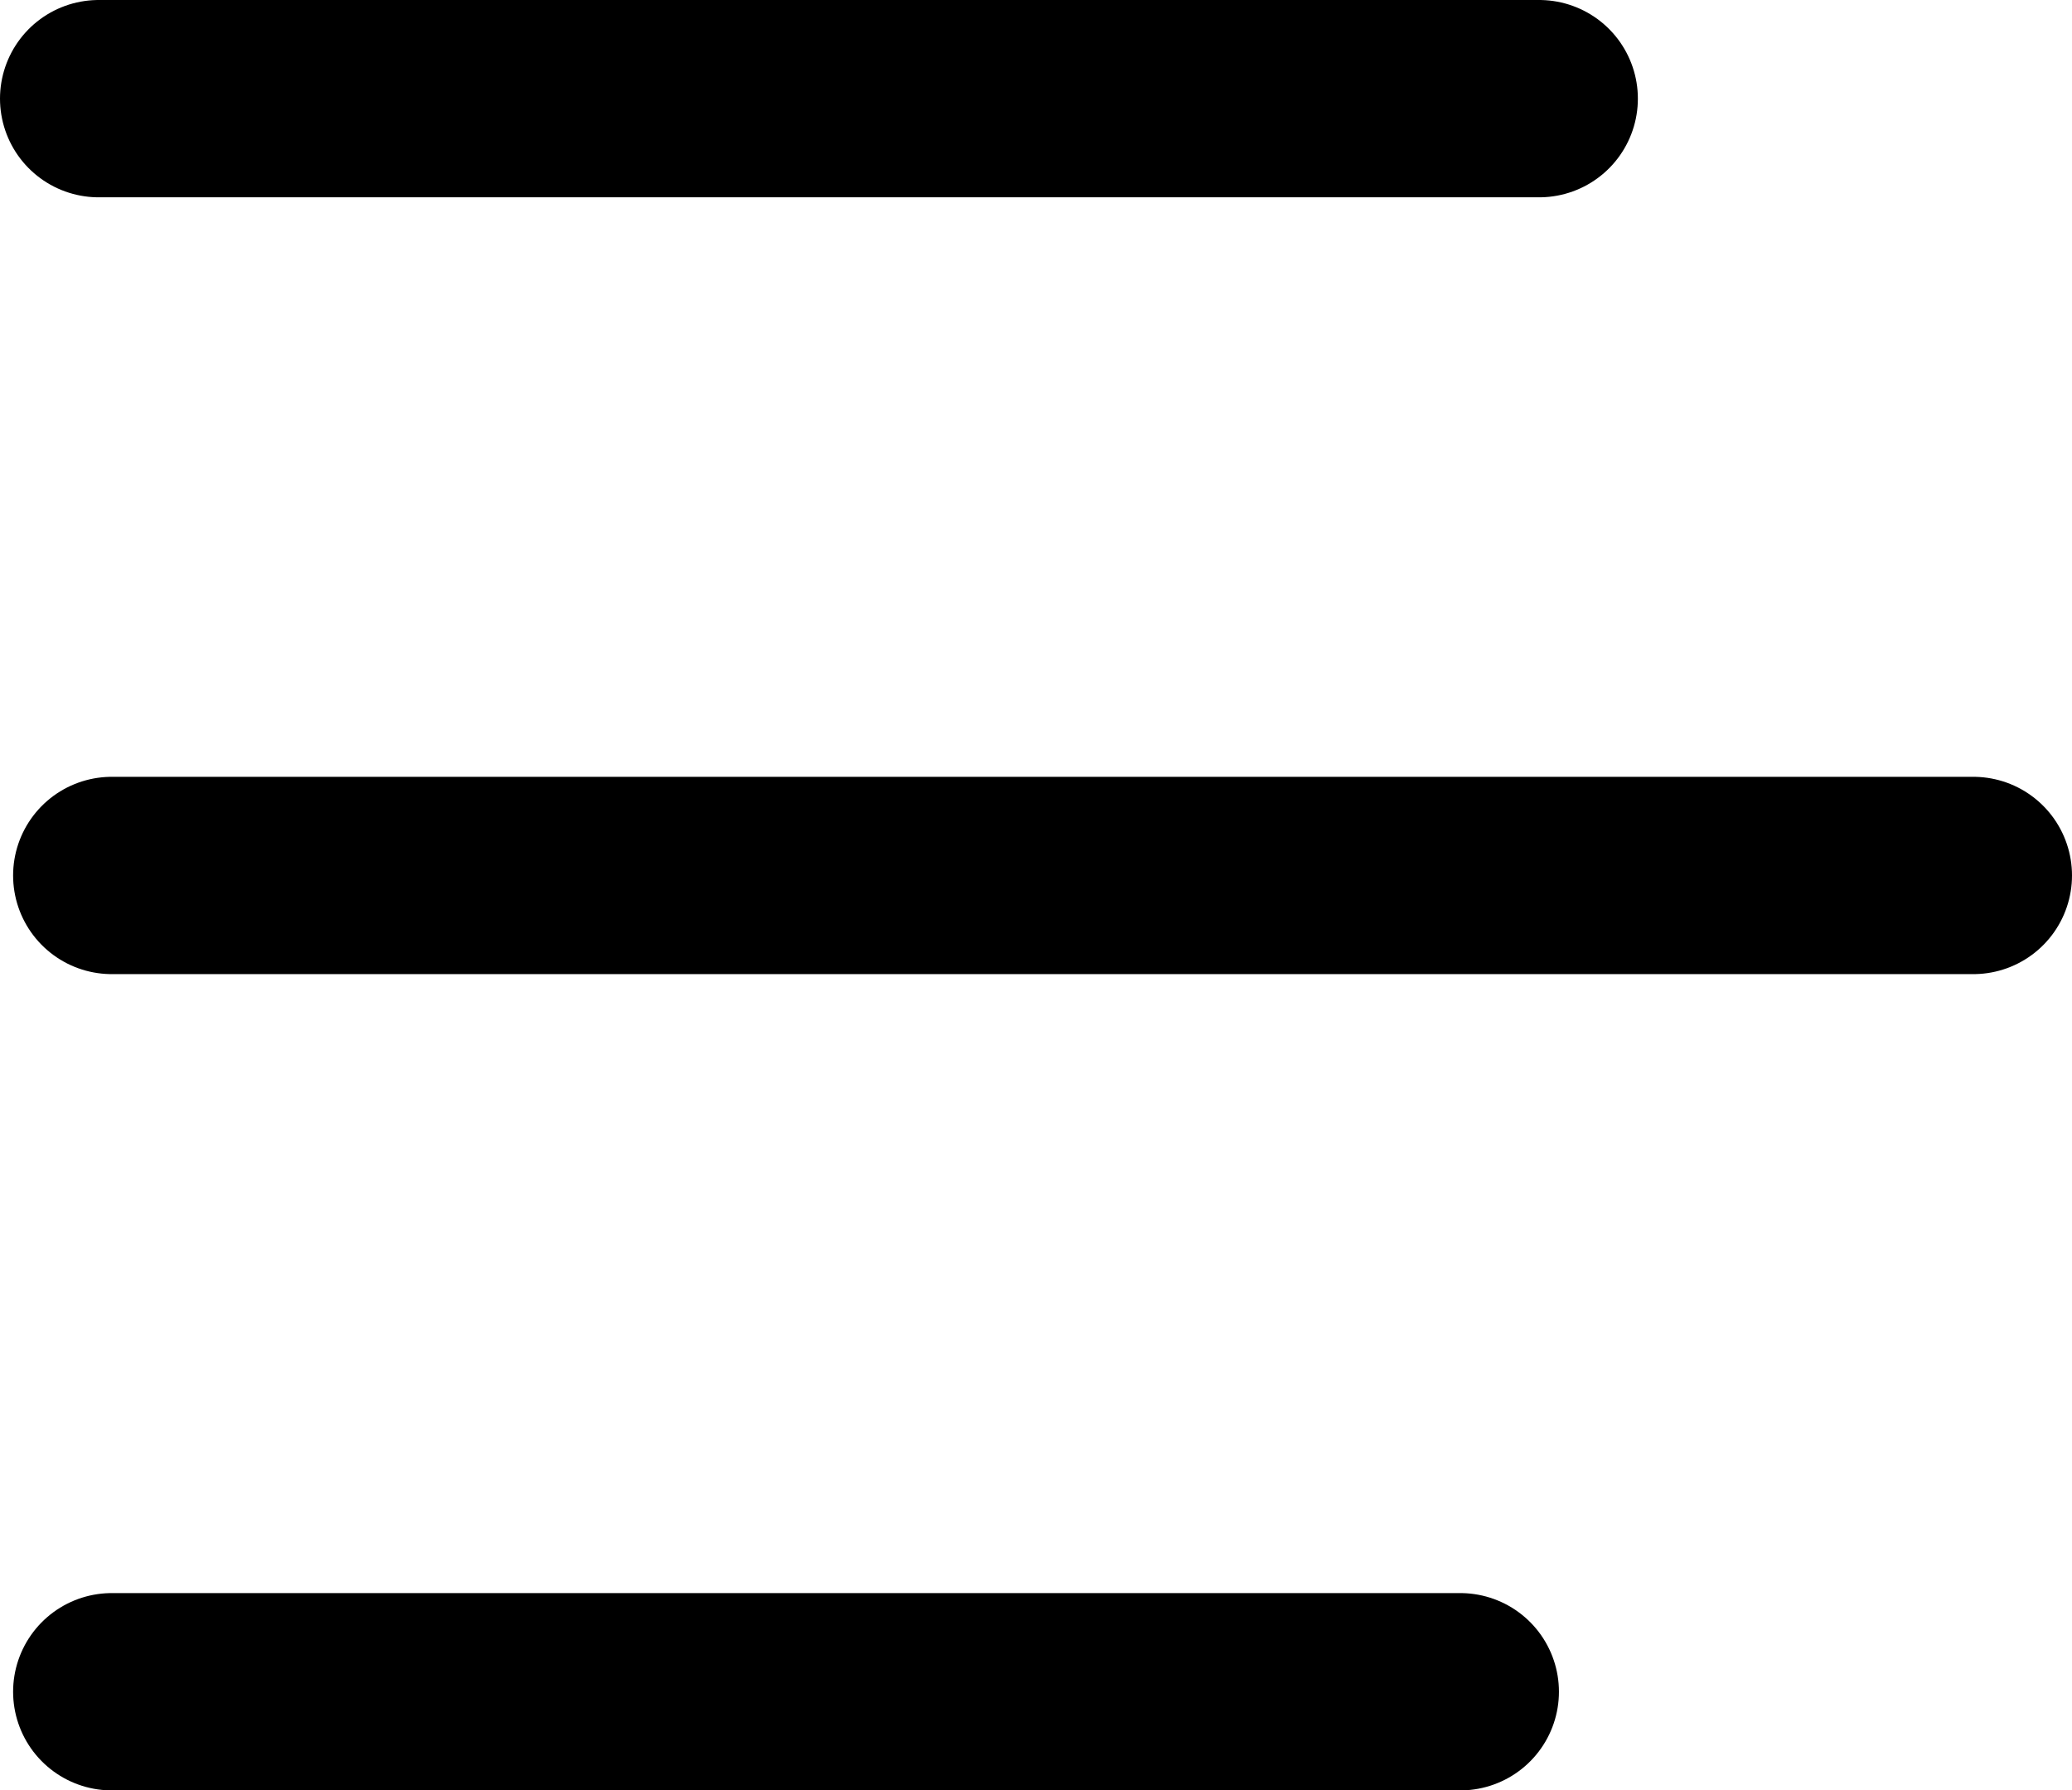<svg xmlns="http://www.w3.org/2000/svg" width="52.5" height="45.37" viewBox="0 0 52.5 45.37">
  <g id="Hamburger" transform="translate(0.5 2.5)">
    <line id="Line_9" data-name="Line 9" x1="36.5" transform="translate(2)" fill="none" stroke="#000" stroke-linecap="round" stroke-width="5"/>
    <line id="Line_10" data-name="Line 10" x1="47.168" transform="translate(2.332 19.685)" fill="none" stroke="#000" stroke-linecap="round" stroke-width="5"/>
    <line id="Line_11" data-name="Line 11" x1="34.168" transform="translate(2.332 40.37)" fill="none" stroke="#000" stroke-linecap="round" stroke-width="5"/>
  </g>
</svg>
